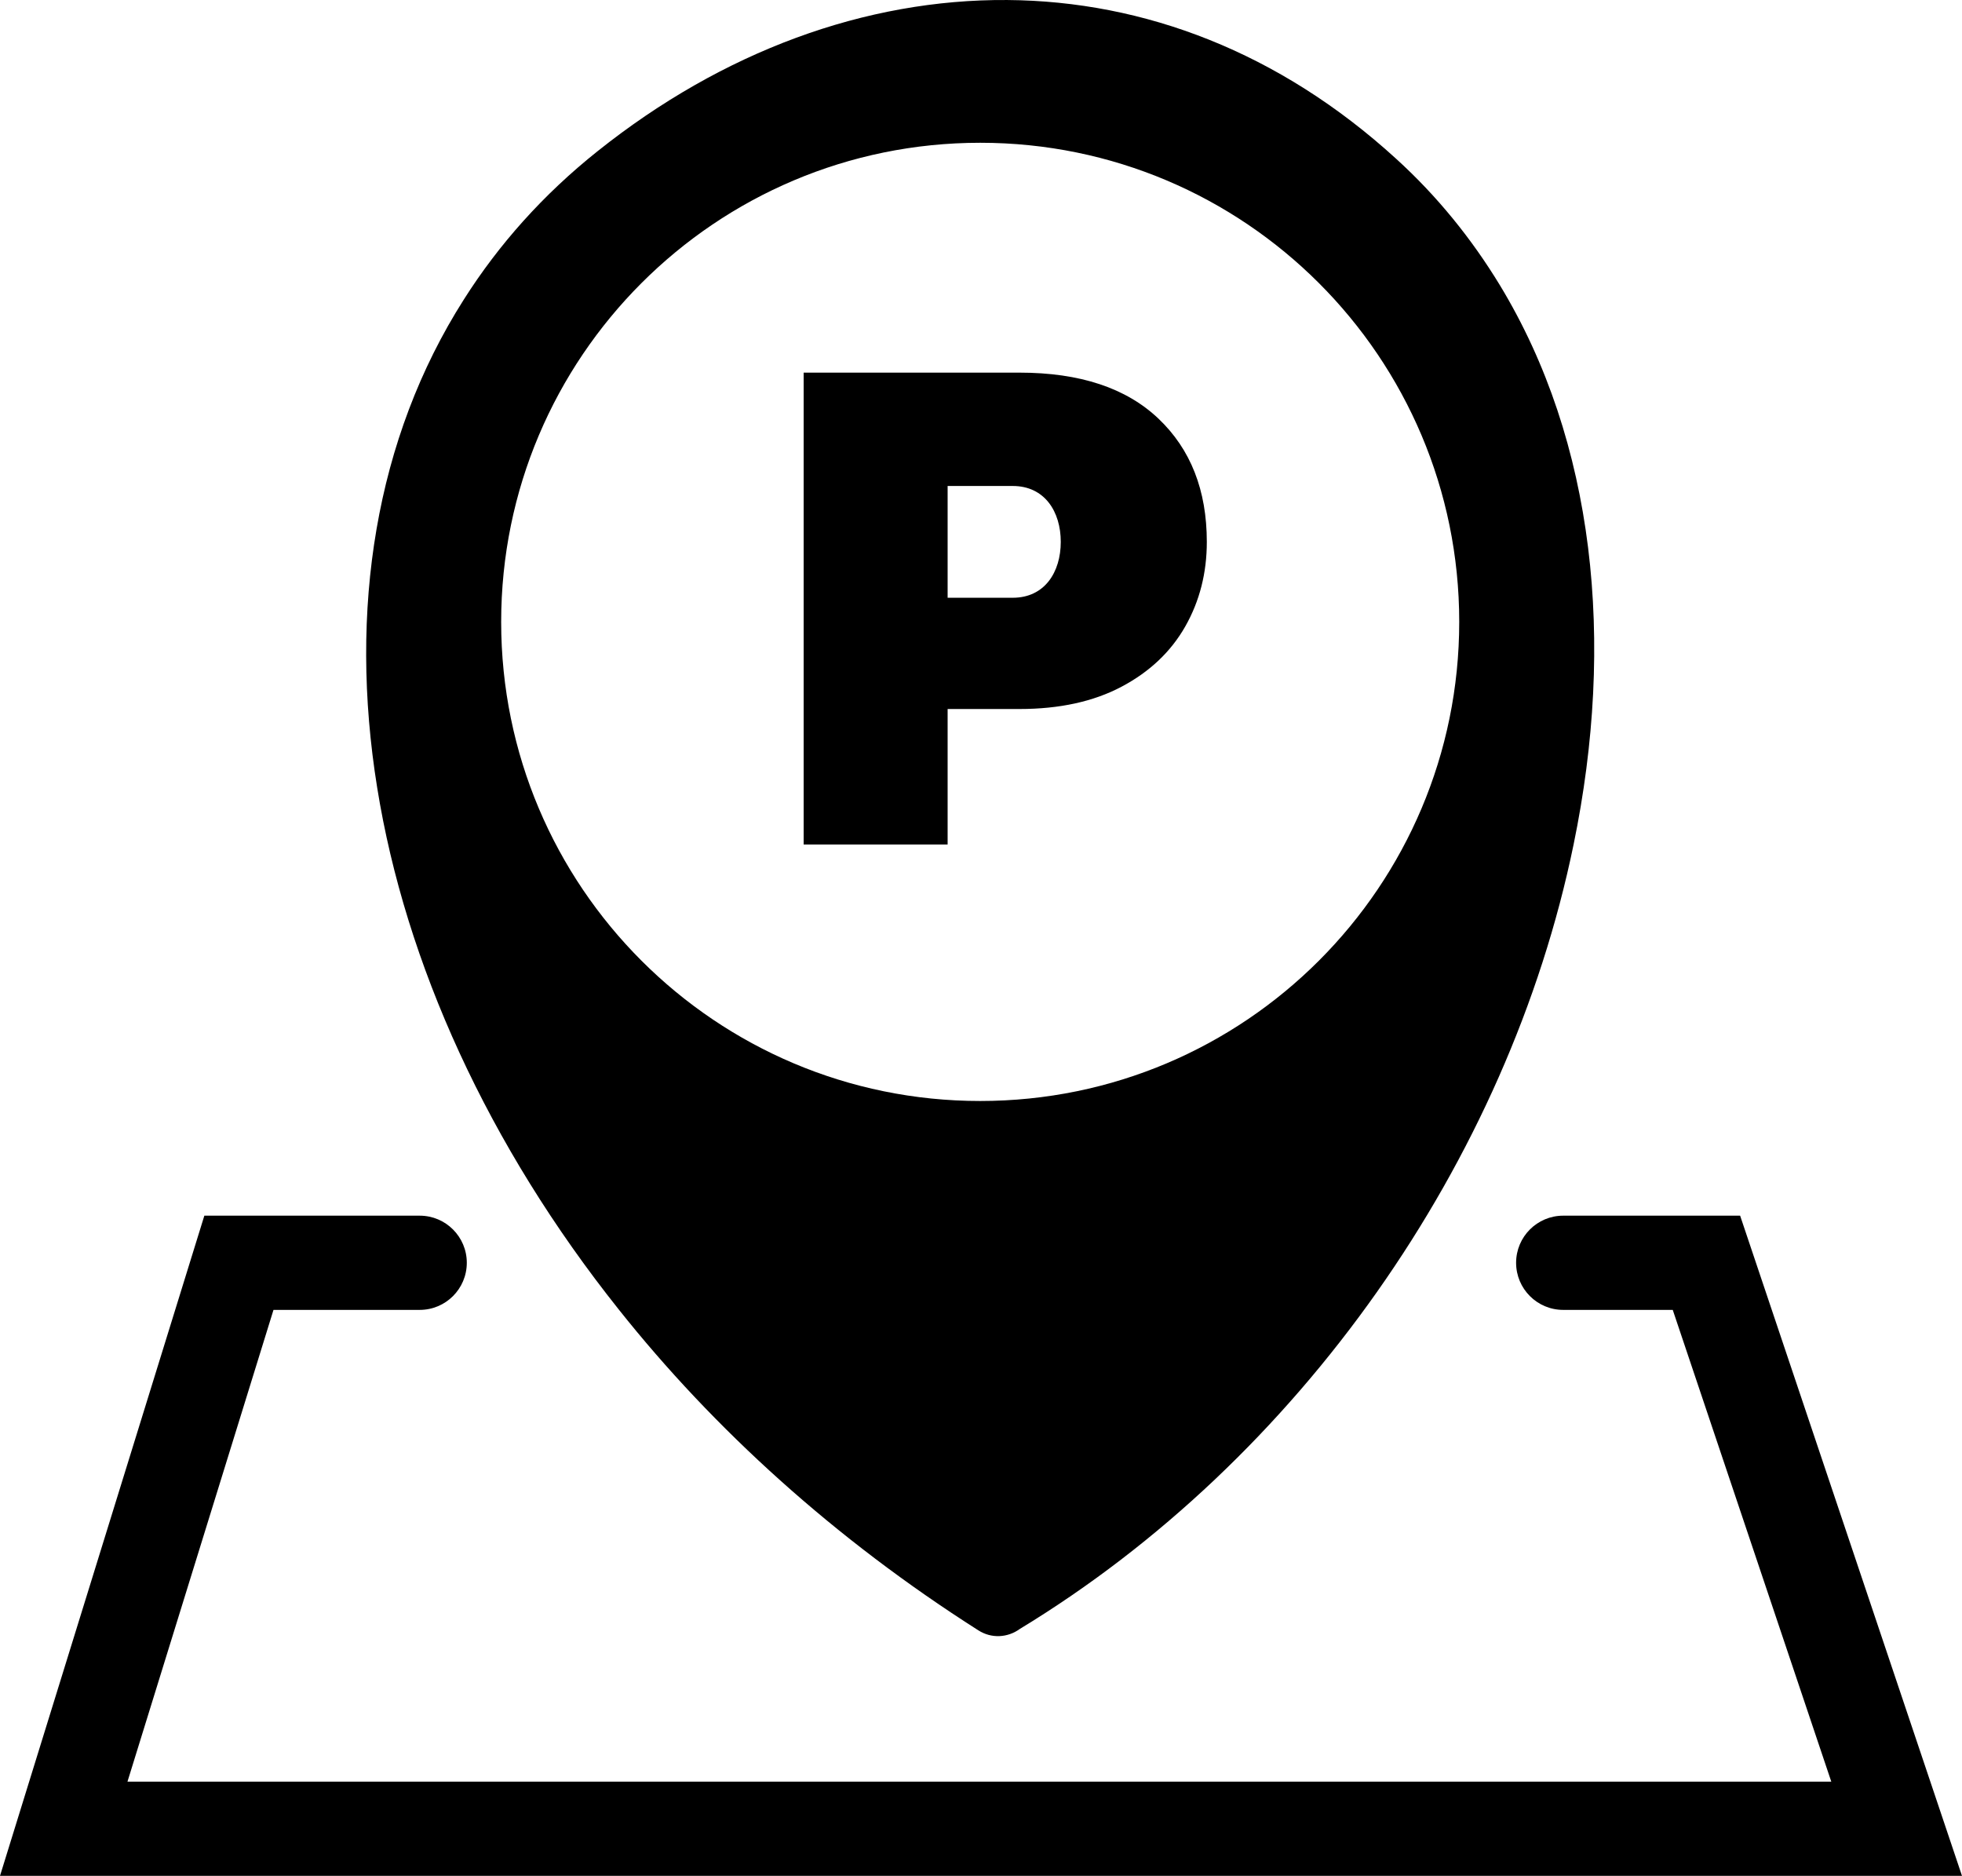 <?xml version="1.0" encoding="UTF-8"?>
<svg xmlns="http://www.w3.org/2000/svg" shape-rendering="geometricPrecision" text-rendering="geometricPrecision" image-rendering="optimizeQuality" fill-rule="evenodd" clip-rule="evenodd" viewBox="0 0 512 489.437">
  <path d="M266.132 425.01c-3.122 2.277-7.36 2.591-10.837.358-37.511-23.86-69.044-52.542-93.798-83.672-34.164-42.862-55.708-90.407-63.066-136.17-7.494-46.427-.492-91.074 22.613-127.381 9.098-14.361 20.738-27.429 34.922-38.715C188.57 13.428 225.811-.263 262.875.004c35.727.268 70.961 13.601 101.424 41.391 10.706 9.722 19.715 20.872 27.074 32.959 24.843 40.899 30.196 93.084 19.269 145.982-17.047 82.829-71.772 160.522-144.51 204.674zM109.524 317.185c6.788 0 12.291 5.503 12.291 12.291s-5.503 12.291-12.291 12.291H71.37L33.264 464.856H477.89l-41.373-123.089h-28.586c-6.788 0-12.291-5.503-12.291-12.291s5.503-12.291 12.291-12.291h46.17L512 489.437H0l53.325-172.252h56.199zm205.405-175.804c0 8.116-1.878 15.474-5.632 22.078-3.758 6.599-9.3 11.842-16.626 15.716-7.326 3.878-16.207 5.814-26.62 5.814H247.29v35.342h-37.569V97.225h56.33c15.745 0 27.83 3.999 36.249 11.994 8.419 7.994 12.629 18.716 12.629 32.162zm-50.649 14.581c8.358 0 12.535-6.706 12.535-14.581 0-7.875-4.187-14.581-12.535-14.581h-16.99v29.162h16.99zm-8.49-118.711c69.041 0 125.006 55.965 125.006 125.006S324.831 287.263 255.79 287.263s-125.006-55.965-125.006-125.006S186.749 37.251 255.79 37.251z"></path>
</svg>
